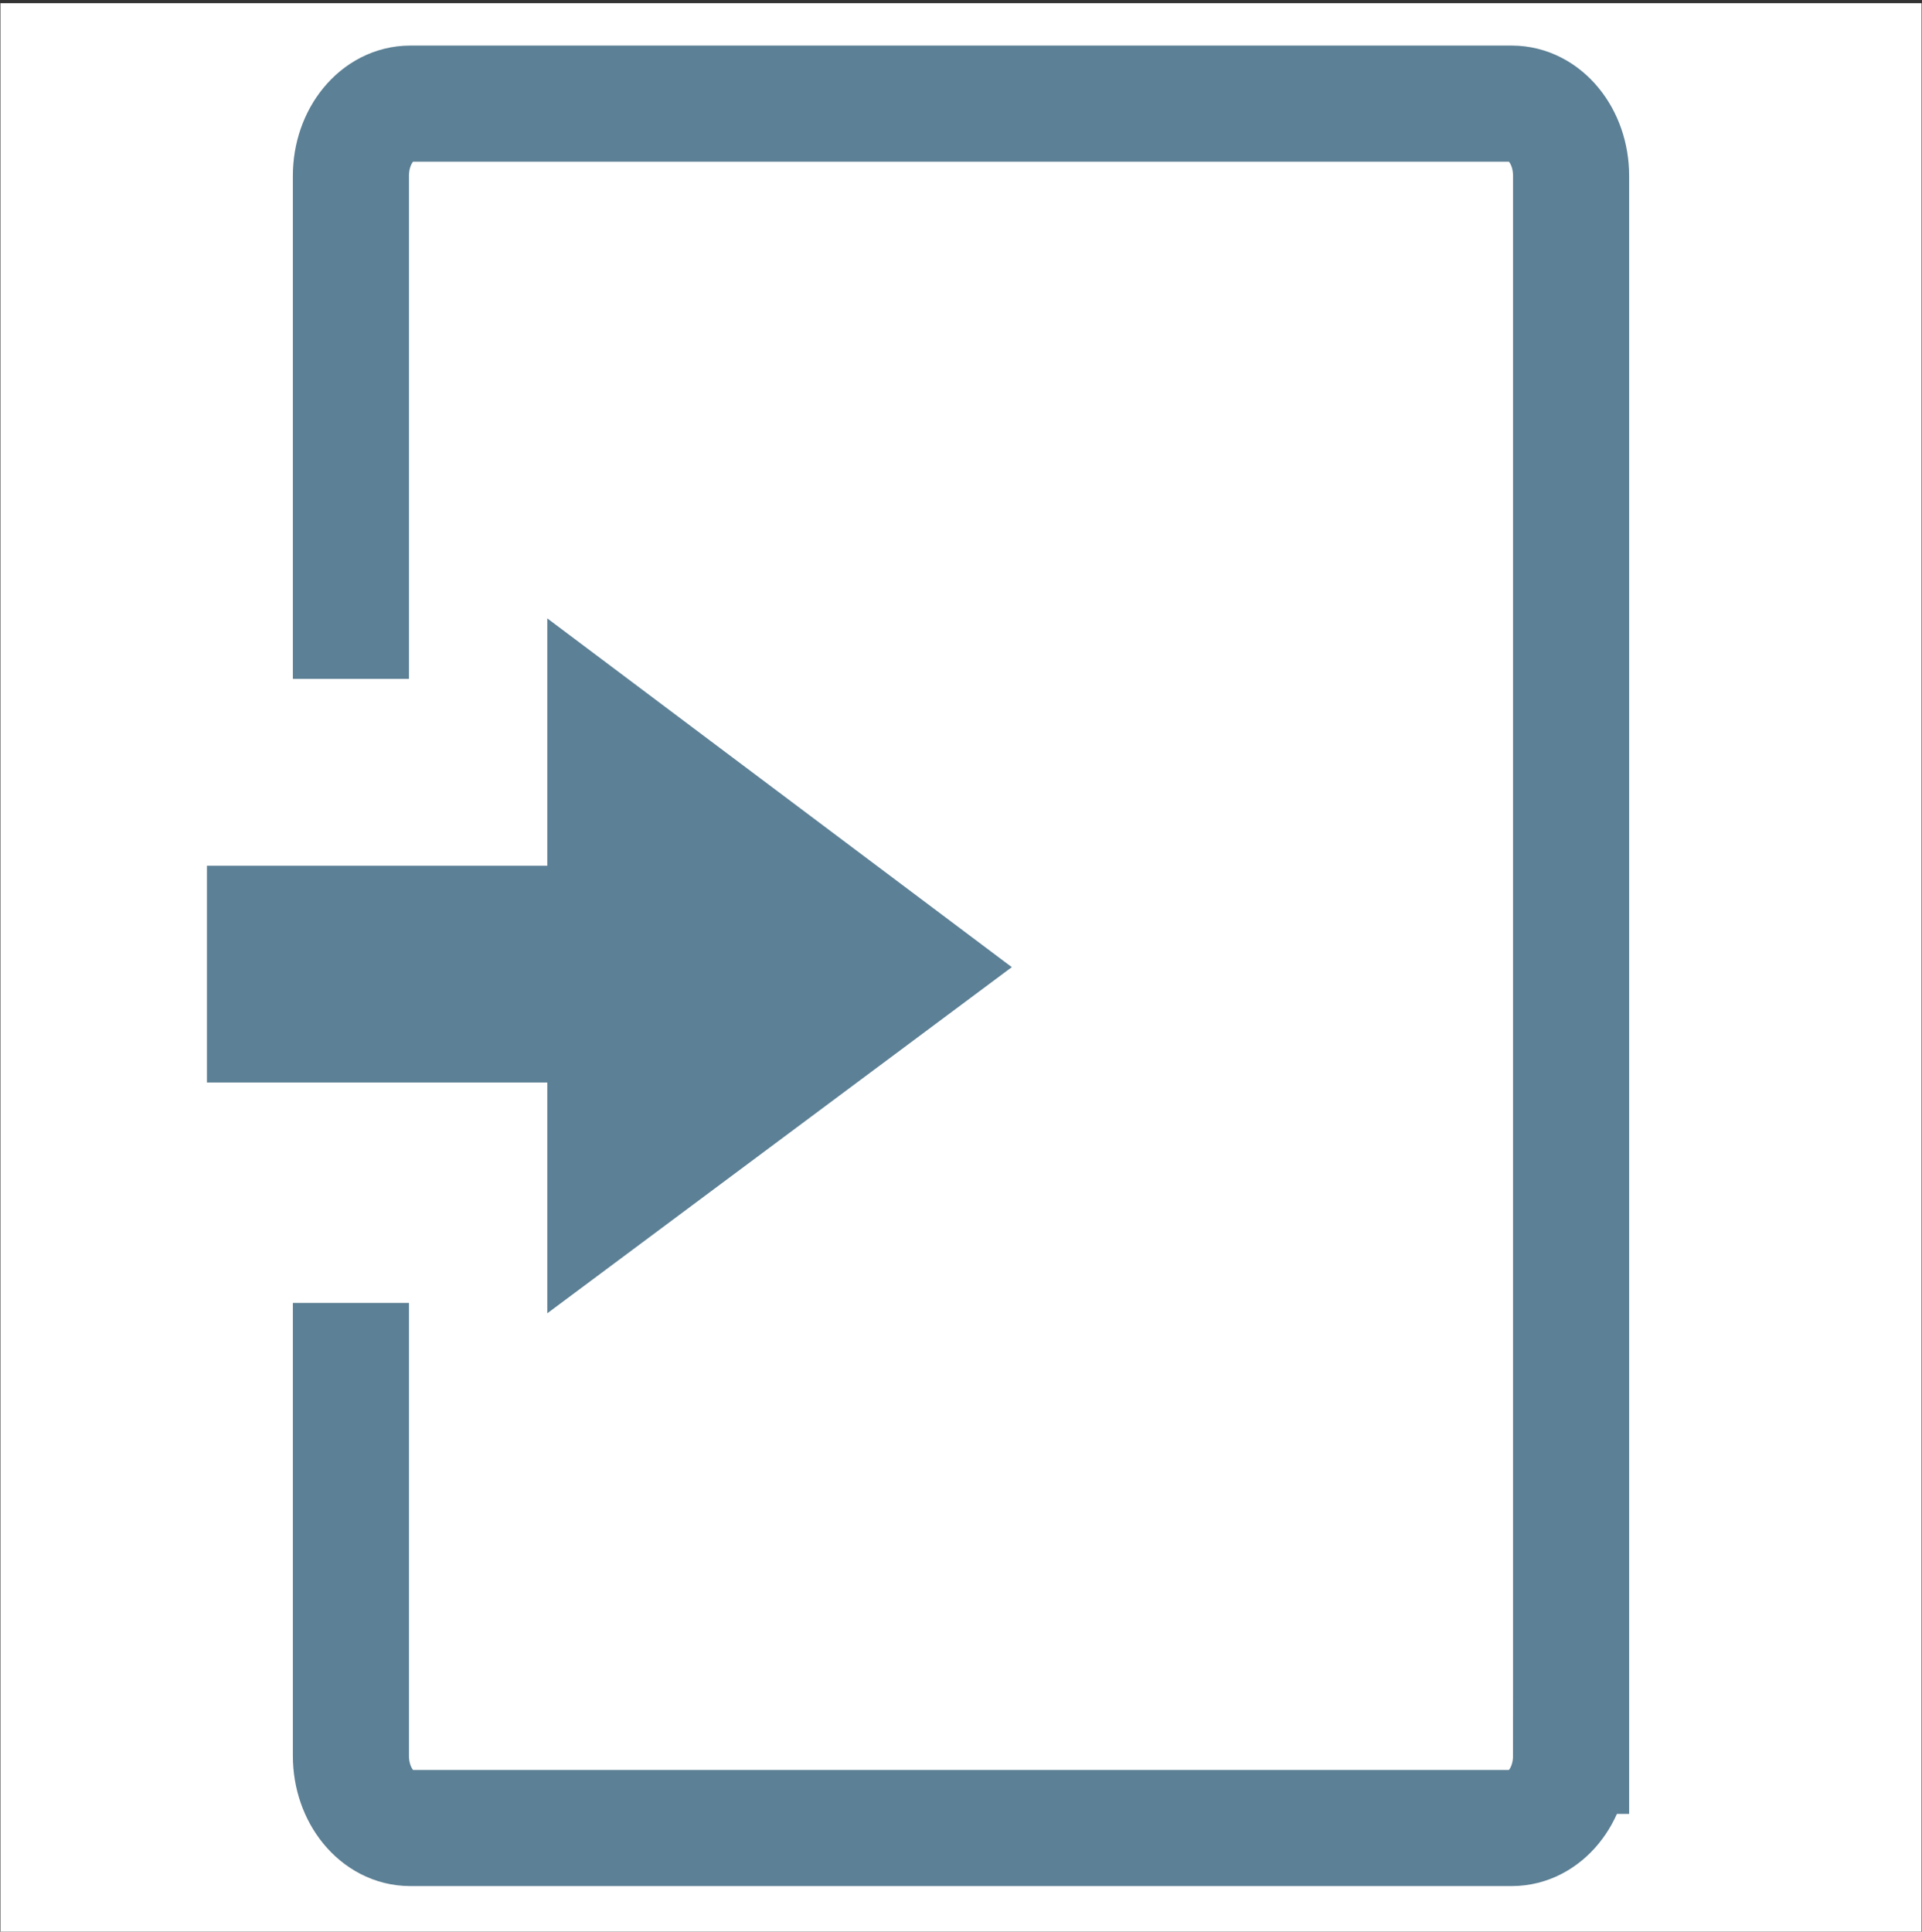 <?xml version="1.0" encoding="utf-8"?>
<!-- Generator: Adobe Illustrator 16.0.3, SVG Export Plug-In . SVG Version: 6.00 Build 0)  -->
<!DOCTYPE svg PUBLIC "-//W3C//DTD SVG 1.1//EN" "http://www.w3.org/Graphics/SVG/1.1/DTD/svg11.dtd">
<svg version="1.1" id="Layer_1" xmlns="http://www.w3.org/2000/svg" xmlns:xlink="http://www.w3.org/1999/xlink" x="0px" y="0px"
	 width="99.333px" height="99.833px" viewBox="0 0 99.333 99.833" enable-background="new 0 0 99.333 99.833" xml:space="preserve">
<rect x="0" y="0" width="99.333" height="99.833" fill="#333333" stroke="none"/>
<g display="none">
	<path display="inline" fill="#DA291C" d="M88.021,56.477c0,0,0.542-0.012,1.354-0.029c0.809-0.023,1.886-0.064,2.967-0.128
		c2.16-0.118,4.335-0.333,4.335-0.333s0.015-0.109,0.04-0.301c0.014-0.098,0.029-0.212,0.048-0.346
		c0.013-0.135,0.026-0.285,0.042-0.45c0.029-0.329,0.063-0.714,0.102-1.126c0.037-0.412,0.078-0.854,0.088-1.294
		c0.018-0.441,0.034-0.884,0.051-1.296c0.007-0.207,0.018-0.407,0.02-0.598c-0.002-0.188-0.003-0.368-0.005-0.534
		c-0.007-0.662-0.013-1.104-0.013-1.104s-0.531-0.105-1.332-0.265c-0.797-0.154-1.859-0.349-2.938-0.523
		c-2.148-0.354-4.294-0.612-4.294-0.612s-0.019-0.307-0.047-0.767c-0.035-0.46-0.117-1.07-0.181-1.682
		c-0.02-0.152-0.035-0.306-0.053-0.456c-0.024-0.149-0.049-0.296-0.072-0.438c-0.047-0.285-0.09-0.551-0.129-0.778
		c-0.072-0.456-0.123-0.759-0.123-0.759l-3.602,0.686c0,0,0.042,0.264,0.117,0.725c0.038,0.23,0.085,0.51,0.139,0.831
		c0.014,0.081,0.026,0.163,0.041,0.249c0.01,0.085,0.02,0.174,0.028,0.265c0.021,0.181,0.041,0.371,0.063,0.57
		c0.021,0.198,0.045,0.405,0.069,0.619c0.013,0.107,0.024,0.216,0.038,0.326c0.006,0.111,0.014,0.224,0.02,0.339
		c0.029,0.456,0.06,0.938,0.091,1.436c0.005,0.499,0.011,1.015,0.017,1.538c0.003,0.524-0.037,1.054-0.051,1.587
		c-0.105,2.125-0.449,4.229-0.792,5.787c-0.192,0.774-0.329,1.426-0.478,1.868c-0.131,0.447-0.205,0.703-0.205,0.703l3.506,1.067
		c0,0,0.087-0.295,0.218-0.736c0.062-0.223,0.149-0.477,0.213-0.758c0.065-0.28,0.14-0.579,0.21-0.879
		c0.07-0.299,0.15-0.596,0.207-0.879c0.055-0.281,0.104-0.547,0.146-0.772C87.963,56.778,88.021,56.477,88.021,56.477z"/>
	<path display="inline" fill="#DA291C" d="M80.579,73.555c0,0,0.485,0.24,1.215,0.604c0.728,0.355,1.701,0.816,2.688,1.266
		c1.969,0.897,3.992,1.72,3.992,1.72s0.063-0.09,0.176-0.246c0.057-0.078,0.123-0.175,0.201-0.284
		c0.074-0.111,0.156-0.238,0.246-0.377c0.18-0.277,0.389-0.602,0.613-0.949c0.11-0.174,0.227-0.354,0.344-0.535
		c0.113-0.186,0.223-0.377,0.335-0.566c0.44-0.764,0.894-1.52,1.187-2.114c0.303-0.587,0.506-0.979,0.506-0.979
		s-1.672-1.381-3.416-2.689c-1.733-1.314-3.506-2.543-3.506-2.543s0.031-0.068,0.086-0.191s0.144-0.295,0.229-0.51
		c0.172-0.428,0.4-0.998,0.63-1.568c0.203-0.58,0.405-1.16,0.558-1.596c0.078-0.218,0.129-0.402,0.168-0.531
		c0.036-0.129,0.059-0.203,0.059-0.203l-3.506-1.068c0,0-0.02,0.063-0.055,0.184c-0.033,0.119-0.082,0.297-0.162,0.516
		c-0.078,0.22-0.17,0.486-0.276,0.794C82.836,61.836,82.78,62,82.72,62.172s-0.14,0.348-0.21,0.533
		c-0.559,1.496-1.477,3.43-2.57,5.26c-1.085,1.836-2.369,3.545-3.398,4.769c-0.526,0.601-0.955,1.11-1.289,1.437
		c-0.322,0.338-0.506,0.529-0.506,0.529l2.61,2.571c0,0,0.214-0.222,0.532-0.556c0.158-0.168,0.35-0.356,0.542-0.571
		c0.188-0.218,0.392-0.449,0.593-0.683c0.201-0.23,0.402-0.463,0.592-0.682c0.18-0.227,0.346-0.438,0.488-0.619
		C80.388,73.795,80.579,73.555,80.579,73.555z"/>
	<path display="inline" fill="#DA291C" d="M66.068,85.231c0,0,0.317,0.439,0.794,1.1c0.479,0.65,1.124,1.514,1.789,2.369
		c1.324,1.711,2.734,3.379,2.734,3.379s0.099-0.049,0.271-0.137c0.087-0.043,0.19-0.096,0.312-0.156
		c0.117-0.065,0.248-0.141,0.395-0.222c0.288-0.163,0.624-0.353,0.984-0.558c0.181-0.103,0.365-0.207,0.556-0.313
		c0.188-0.108,0.372-0.231,0.56-0.347c0.746-0.477,1.502-0.932,2.035-1.324c0.541-0.381,0.902-0.637,0.902-0.637
		s-0.215-0.497-0.537-1.244c-0.322-0.741-0.773-1.736-1.24-2.721c-0.927-1.969-1.931-3.881-1.931-3.881s0.242-0.188,0.604-0.472
		c0.351-0.301,0.816-0.702,1.281-1.103c0.457-0.412,0.896-0.844,1.232-1.157c0.17-0.156,0.309-0.291,0.398-0.392
		c0.092-0.097,0.146-0.151,0.146-0.151l-2.61-2.572c0,0-0.048,0.05-0.134,0.14c-0.083,0.094-0.216,0.221-0.386,0.379
		c-0.17,0.16-0.375,0.354-0.611,0.578c-0.117,0.11-0.242,0.229-0.374,0.354c-0.139,0.118-0.282,0.242-0.437,0.372
		c-0.305,0.258-0.624,0.55-0.981,0.835c-0.36,0.28-0.741,0.578-1.135,0.885c-0.401,0.294-0.829,0.583-1.256,0.888
		c-0.21,0.156-0.437,0.291-0.661,0.434s-0.447,0.283-0.673,0.426c-1.812,1.119-3.738,2.03-5.216,2.635
		c-0.373,0.143-0.713,0.272-1.019,0.389c-0.149,0.059-0.292,0.111-0.423,0.162c-0.134,0.043-0.257,0.082-0.367,0.119
		c-0.443,0.144-0.695,0.226-0.695,0.226l1.109,3.493c0,0,0.292-0.094,0.73-0.237c0.443-0.129,1.011-0.365,1.587-0.58
		c0.284-0.114,0.577-0.211,0.84-0.33c0.265-0.116,0.51-0.226,0.721-0.317C65.788,85.355,66.068,85.231,66.068,85.231z"/>
	<path display="inline" fill="#DA291C" d="M47.783,88.812c0,0,0.293,2.138,0.682,4.276c0.191,1.07,0.402,2.145,0.569,2.94
		c0.173,0.796,0.286,1.325,0.286,1.325s0.442-0.005,1.104-0.014c0.33-0.008,0.717,0.002,1.13-0.024
		c0.413-0.024,0.854-0.052,1.293-0.078c0.883-0.038,1.756-0.157,2.414-0.228c0.327-0.038,0.602-0.069,0.793-0.092
		c0.19-0.025,0.299-0.047,0.299-0.047s0.181-2.18,0.267-4.347c0.096-2.168,0.1-4.319,0.1-4.319s0.074-0.014,0.207-0.033
		c0.133-0.029,0.32-0.07,0.546-0.119c0.448-0.104,1.056-0.217,1.649-0.37c0.596-0.16,1.188-0.321,1.635-0.44
		c0.438-0.143,0.73-0.236,0.73-0.236l-1.109-3.493c0,0-0.064,0.021-0.184,0.06c-0.119,0.037-0.29,0.102-0.515,0.165
		c-0.453,0.114-1.091,0.306-1.869,0.493c-1.558,0.372-3.672,0.729-5.796,0.875c-2.125,0.148-4.26,0.1-5.845-0.085
		c-0.198-0.019-0.389-0.03-0.569-0.052c-0.181-0.024-0.351-0.049-0.512-0.071c-0.321-0.045-0.601-0.084-0.831-0.114
		c-0.23-0.029-0.412-0.059-0.533-0.086c-0.123-0.023-0.188-0.035-0.188-0.035L42.9,88.272c0,0,0.075,0.016,0.206,0.039
		c0.066,0.014,0.147,0.027,0.239,0.046c0.093,0.013,0.197,0.026,0.312,0.043c0.457,0.062,1.064,0.151,1.675,0.228
		c0.611,0.056,1.224,0.108,1.683,0.149c0.23,0.022,0.422,0.021,0.557,0.027C47.707,88.81,47.783,88.812,47.783,88.812z"/>
	<path display="inline" fill="#DA291C" d="M29.939,83.487c0,0-0.737,2.027-1.391,4.104c-0.329,1.037-0.643,2.084-0.864,2.863
		c-0.219,0.783-0.364,1.307-0.364,1.307s0.392,0.201,0.979,0.507c0.58,0.317,1.391,0.668,2.19,1.039
		c0.398,0.188,0.809,0.353,1.192,0.506c0.383,0.153,0.742,0.298,1.049,0.421c0.306,0.127,0.566,0.217,0.75,0.277
		c0.182,0.064,0.286,0.101,0.286,0.101s1.175-1.84,2.259-3.712c0.546-0.938,1.071-1.873,1.46-2.588
		c0.384-0.717,0.641-1.195,0.641-1.195s0.295,0.086,0.737,0.217c0.221,0.063,0.479,0.141,0.756,0.223
		c0.279,0.066,0.578,0.14,0.877,0.211c0.299,0.072,0.598,0.145,0.877,0.212c0.281,0.063,0.548,0.106,0.773,0.151
		c0.452,0.086,0.755,0.144,0.755,0.144l0.636-3.61c0,0-0.262-0.049-0.719-0.136c-0.46-0.071-1.104-0.239-1.881-0.424
		c-1.544-0.397-3.578-1.048-5.525-1.916c-1.95-0.856-3.814-1.909-5.139-2.806c-0.167-0.109-0.33-0.211-0.48-0.313
		c-0.148-0.104-0.288-0.207-0.42-0.302c-0.266-0.188-0.495-0.354-0.685-0.489c-0.192-0.132-0.337-0.243-0.434-0.323
		c-0.098-0.078-0.149-0.119-0.149-0.119l-2.24,2.901c0,0,0.061,0.048,0.166,0.132c0.104,0.084,0.256,0.203,0.445,0.334
		c0.377,0.268,0.873,0.631,1.379,0.979c0.517,0.334,1.033,0.668,1.42,0.918C29.674,83.333,29.939,83.487,29.939,83.487z"/>
	<path display="inline" fill="#DA291C" d="M16.598,70.488c0,0-1.594,1.454-3.136,2.989c-1.553,1.531-3.024,3.125-3.024,3.125
		s0.255,0.361,0.635,0.902c0.369,0.551,0.92,1.24,1.461,1.938c0.137,0.173,0.273,0.347,0.407,0.519
		c0.142,0.164,0.28,0.328,0.414,0.483c0.27,0.313,0.521,0.606,0.737,0.856c0.215,0.253,0.396,0.459,0.532,0.598
		c0.132,0.141,0.208,0.221,0.208,0.221s1.896-1.088,3.724-2.246c0.917-0.576,1.819-1.166,2.491-1.615
		c0.672-0.457,1.12-0.762,1.12-0.762s0.222,0.213,0.555,0.531c0.167,0.16,0.361,0.346,0.568,0.545
		c0.21,0.197,0.448,0.395,0.679,0.598c0.231,0.201,0.464,0.404,0.681,0.594c0.215,0.191,0.435,0.349,0.613,0.494
		c0.361,0.285,0.603,0.478,0.603,0.478l2.24-2.901c0,0-0.209-0.166-0.575-0.455c-0.376-0.276-0.867-0.729-1.474-1.248
		c-1.185-1.071-2.687-2.592-4.009-4.262c-1.328-1.662-2.493-3.453-3.244-4.859c-0.099-0.174-0.192-0.34-0.282-0.498
		c-0.08-0.163-0.157-0.316-0.23-0.463c-0.145-0.289-0.271-0.541-0.376-0.75c-0.106-0.207-0.187-0.37-0.233-0.485
		c-0.051-0.114-0.076-0.176-0.076-0.176l-3.334,1.524c0,0,0.031,0.07,0.085,0.193c0.052,0.125,0.135,0.298,0.24,0.502
		c0.209,0.411,0.478,0.965,0.763,1.508c0.302,0.535,0.604,1.07,0.831,1.473c0.114,0.199,0.224,0.357,0.294,0.473
		C16.557,70.424,16.598,70.488,16.598,70.488z"/>
	<path display="inline" fill="#DA291C" d="M10.84,52.771c0,0-0.523,0.142-1.309,0.354c-0.392,0.111-0.849,0.242-1.339,0.381
		c-0.483,0.146-1.001,0.303-1.519,0.457c-2.064,0.635-4.12,1.363-4.12,1.363s0.051,0.438,0.126,1.094
		c0.107,0.652,0.25,1.521,0.393,2.39c0.187,0.86,0.373,1.722,0.514,2.366c0.17,0.639,0.285,1.064,0.285,1.064
		s2.179-0.078,4.333-0.248c0.538-0.045,1.075-0.09,1.579-0.133c0.508-0.051,0.98-0.097,1.386-0.138
		c0.809-0.091,1.347-0.149,1.347-0.149s0.096,0.291,0.238,0.729c0.073,0.22,0.149,0.478,0.248,0.748
		c0.103,0.27,0.213,0.557,0.322,0.844c0.109,0.286,0.22,0.574,0.322,0.844c0.115,0.264,0.224,0.51,0.315,0.721
		c0.187,0.422,0.31,0.703,0.31,0.703l3.334-1.525c0,0-0.107-0.242-0.295-0.668c-0.09-0.215-0.22-0.467-0.33-0.772
		c-0.115-0.303-0.246-0.644-0.389-1.019c-0.549-1.497-1.172-3.539-1.572-5.641c-0.4-2.103-0.571-4.23-0.611-5.826
		c-0.005-0.398-0.009-0.766-0.014-1.089c-0.01-0.324,0.021-0.606,0.023-0.839c0.018-0.465,0.027-0.73,0.027-0.73l-3.66-0.193
		c0,0-0.012,0.307-0.029,0.768c-0.009,0.23-0.018,0.499-0.028,0.787c0.003,0.288,0.007,0.595,0.011,0.902
		c0.003,0.309,0.007,0.614,0.01,0.902c0.008,0.289,0.032,0.557,0.045,0.787C10.82,52.465,10.84,52.771,10.84,52.771z"/>
	<path display="inline" fill="#DA291C" d="M13.962,34.416c0,0-0.529-0.119-1.322-0.297c-0.789-0.171-1.846-0.388-2.91-0.588
		c-2.127-0.404-4.289-0.719-4.289-0.719S5.4,32.914,5.329,33.093c-0.075,0.178-0.168,0.437-0.275,0.75
		c-0.108,0.313-0.234,0.677-0.37,1.068c-0.067,0.195-0.137,0.397-0.208,0.603c-0.062,0.208-0.124,0.42-0.188,0.631
		c-0.248,0.848-0.506,1.691-0.646,2.34c-0.155,0.644-0.258,1.072-0.258,1.072s1.953,0.941,3.961,1.795
		c1.997,0.861,4.015,1.627,4.015,1.627s-0.015,0.076-0.04,0.208c-0.021,0.133-0.065,0.319-0.099,0.548
		c-0.063,0.457-0.147,1.065-0.232,1.674c-0.065,0.611-0.11,1.224-0.155,1.683c-0.022,0.229-0.037,0.421-0.038,0.556
		c-0.006,0.135-0.009,0.211-0.009,0.211l3.66,0.193c0,0,0.004-0.066,0.008-0.191c0-0.125,0.016-0.307,0.038-0.539
		c0.021-0.231,0.046-0.513,0.075-0.835c0.014-0.162,0.028-0.333,0.044-0.515c0.024-0.18,0.052-0.369,0.078-0.567
		c0.181-1.584,0.607-3.677,1.231-5.712c0.615-2.039,1.454-4.004,2.162-5.436c0.371-0.708,0.662-1.308,0.911-1.703
		c0.233-0.403,0.367-0.635,0.367-0.635l-3.149-1.875c0,0-0.154,0.266-0.386,0.665c-0.112,0.201-0.259,0.428-0.388,0.685
		c-0.133,0.257-0.274,0.53-0.416,0.803c-0.14,0.274-0.287,0.544-0.411,0.805c-0.119,0.262-0.232,0.507-0.328,0.716
		C14.09,34.137,13.962,34.416,13.962,34.416z"/>
	<path display="inline" fill="#DA291C" d="M25.268,19.604c0,0-0.414-0.352-1.035-0.877c-0.625-0.521-1.457-1.2-2.309-1.87
		c-1.697-1.343-3.466-2.622-3.466-2.622s-0.083,0.072-0.23,0.198c-0.146,0.126-0.356,0.305-0.594,0.534
		c-0.24,0.228-0.521,0.493-0.821,0.777c-0.3,0.284-0.622,0.586-0.922,0.908c-0.608,0.639-1.232,1.263-1.656,1.772
		c-0.434,0.499-0.723,0.83-0.723,0.83s0.327,0.433,0.818,1.082c0.492,0.642,1.17,1.502,1.856,2.344
		c1.371,1.69,2.802,3.306,2.802,3.306s-0.19,0.242-0.475,0.604c-0.268,0.376-0.626,0.876-0.984,1.376
		c-0.342,0.511-0.669,1.032-0.922,1.418c-0.128,0.191-0.225,0.358-0.291,0.476c-0.067,0.116-0.105,0.183-0.105,0.183l3.149,1.875
		c0,0,0.034-0.057,0.096-0.166c0.061-0.109,0.153-0.268,0.284-0.461c0.126-0.195,0.279-0.433,0.456-0.705
		c0.089-0.138,0.182-0.283,0.28-0.437c0.103-0.149,0.217-0.304,0.332-0.467c0.902-1.32,2.248-2.983,3.748-4.498
		c1.491-1.523,3.144-2.874,4.434-3.813c0.654-0.457,1.191-0.85,1.594-1.085c0.393-0.249,0.617-0.391,0.617-0.391l-1.918-3.125
		c0,0-0.26,0.165-0.648,0.411c-0.193,0.126-0.426,0.262-0.663,0.425c-0.235,0.166-0.487,0.343-0.738,0.52
		c-0.251,0.178-0.503,0.354-0.738,0.52c-0.228,0.178-0.439,0.343-0.621,0.484C25.51,19.415,25.268,19.604,25.268,19.604z"/>
	<path display="inline" fill="#DA291C" d="M42.157,11.756c0,0-0.793-2.001-1.68-3.981c-0.876-1.984-1.845-3.945-1.845-3.945
		c0-0.001-0.108,0.021-0.295,0.066c-0.187,0.051-0.453,0.122-0.771,0.208c-0.638,0.176-1.494,0.386-2.328,0.675
		c-0.419,0.137-0.839,0.273-1.231,0.401c-0.394,0.128-0.75,0.278-1.061,0.393c-0.618,0.236-1.03,0.394-1.03,0.394
		s0.088,0.535,0.22,1.338c0.138,0.804,0.336,1.88,0.551,2.944c0.425,2.133,0.938,4.228,0.938,4.228s-0.07,0.031-0.193,0.086
		c-0.122,0.057-0.302,0.125-0.507,0.23c-0.412,0.206-0.962,0.481-1.511,0.757c-0.539,0.295-1.07,0.603-1.473,0.827
		c-0.101,0.057-0.193,0.108-0.274,0.154c-0.079,0.051-0.148,0.094-0.205,0.13c-0.114,0.072-0.179,0.112-0.179,0.112l1.918,3.125
		c0,0,0.057-0.036,0.162-0.104c0.053-0.033,0.117-0.074,0.193-0.123c0.08-0.043,0.17-0.094,0.271-0.151
		c0.203-0.114,0.448-0.253,0.73-0.412c0.141-0.081,0.291-0.165,0.448-0.256c0.161-0.085,0.334-0.167,0.512-0.258
		c1.407-0.752,3.374-1.583,5.403-2.226c2.03-0.646,4.127-1.091,5.713-1.316c0.793-0.111,1.457-0.168,1.919-0.229
		c0.232-0.023,0.416-0.026,0.54-0.036c0.125-0.008,0.191-0.012,0.191-0.012l-0.251-3.657c0,0-0.308,0.02-0.768,0.05
		c-0.458,0.052-1.069,0.12-1.681,0.189c-0.61,0.076-1.216,0.194-1.672,0.263c-0.228,0.037-0.418,0.068-0.55,0.091
		C42.232,11.739,42.157,11.756,42.157,11.756z"/>
	<path display="inline" fill="#DA291C" d="M60.76,12.645c0,0,0.23-2.146,0.369-4.318c0.072-1.086,0.125-2.177,0.152-2.985
		c0.025-0.813,0.043-1.355,0.043-1.355s-0.43-0.104-1.072-0.26c-0.642-0.169-1.514-0.315-2.381-0.483
		c-0.217-0.038-0.433-0.086-0.646-0.116c-0.217-0.03-0.428-0.061-0.633-0.089c-0.41-0.058-0.793-0.11-1.12-0.155
		c-0.165-0.022-0.315-0.043-0.447-0.061C54.89,2.81,54.774,2.8,54.677,2.791c-0.192-0.018-0.302-0.027-0.302-0.027
		s-0.699,2.069-1.301,4.149c-0.306,1.039-0.589,2.079-0.794,2.86c-0.2,0.788-0.335,1.313-0.335,1.313s-0.306-0.012-0.767-0.029
		c-0.229-0.01-0.5-0.02-0.787-0.03c-0.287-0.015-0.596,0.003-0.902,0.002c-0.614,0.011-1.229,0.001-1.689,0.044
		c-0.461,0.028-0.767,0.047-0.767,0.047l0.251,3.657c0,0,0.266-0.017,0.73-0.046c0.116-0.008,0.245-0.016,0.385-0.024
		c0.141-0.002,0.292-0.004,0.455-0.005c0.324-0.004,0.689-0.008,1.089-0.014c1.596,0.02,3.723,0.158,5.818,0.533
		c0.261,0.049,0.521,0.099,0.781,0.147c0.261,0.051,0.521,0.092,0.773,0.161c0.508,0.126,1.012,0.238,1.494,0.363
		c0.479,0.141,0.941,0.276,1.381,0.405c0.438,0.134,0.842,0.289,1.221,0.415c0.188,0.065,0.369,0.127,0.541,0.187
		c0.168,0.068,0.33,0.133,0.479,0.193c0.302,0.121,0.563,0.226,0.78,0.313c0.218,0.085,0.388,0.153,0.498,0.209
		c0.113,0.053,0.175,0.08,0.175,0.08l1.483-3.351c0,0-0.07-0.033-0.191-0.089c-0.121-0.06-0.299-0.133-0.514-0.217
		c-0.43-0.168-0.996-0.408-1.572-0.624c-0.579-0.201-1.161-0.401-1.596-0.553C61.055,12.731,60.76,12.645,60.76,12.645z"/>
	<path display="inline" fill="#DA291C" d="M76.82,22.086c0,0,1.197-1.794,2.326-3.654c1.142-1.859,2.188-3.758,2.188-3.758
		s-0.332-0.289-0.83-0.725c-0.49-0.445-1.189-0.982-1.881-1.53c-0.174-0.135-0.345-0.274-0.519-0.404
		c-0.176-0.126-0.351-0.25-0.519-0.371c-0.336-0.24-0.648-0.465-0.92-0.657c-0.133-0.096-0.258-0.183-0.365-0.261
		c-0.113-0.073-0.213-0.138-0.293-0.189c-0.161-0.104-0.254-0.164-0.254-0.164s-1.58,1.507-3.08,3.066
		c-0.754,0.778-1.488,1.565-2.034,2.163c-0.545,0.605-0.908,1.009-0.908,1.009s-0.267-0.155-0.664-0.386
		c-0.198-0.116-0.433-0.251-0.682-0.396c-0.257-0.132-0.529-0.274-0.802-0.416s-0.547-0.283-0.803-0.416
		c-0.257-0.13-0.505-0.234-0.714-0.332c-0.419-0.192-0.698-0.32-0.698-0.32l-1.483,3.351c0,0,0.241,0.112,0.666,0.307
		c0.431,0.18,1.017,0.496,1.727,0.862c1.408,0.758,3.229,1.876,4.914,3.184c1.69,1.301,3.254,2.761,4.323,3.947
		c0.136,0.146,0.273,0.28,0.391,0.418c0.119,0.139,0.231,0.27,0.338,0.394c0.211,0.245,0.396,0.46,0.547,0.637
		c0.156,0.173,0.268,0.319,0.342,0.418c0.078,0.099,0.117,0.151,0.117,0.151l2.869-2.283c0,0-0.049-0.061-0.132-0.166
		c-0.082-0.106-0.196-0.261-0.352-0.433c-0.3-0.35-0.701-0.814-1.104-1.28c-0.422-0.446-0.846-0.893-1.162-1.228
		c-0.158-0.169-0.303-0.295-0.397-0.39C76.875,22.139,76.82,22.086,76.82,22.086z"/>
	<path display="inline" fill="#DA291C" d="M86.649,37.897c0,0,1.898-1.028,3.768-2.148c0.938-0.559,1.856-1.129,2.541-1.566
		c0.686-0.441,1.142-0.735,1.142-0.735s-0.158-0.412-0.394-1.03c-0.061-0.154-0.125-0.322-0.192-0.499
		c-0.071-0.175-0.155-0.357-0.237-0.547c-0.166-0.38-0.344-0.783-0.521-1.188c-0.172-0.406-0.373-0.801-0.56-1.171
		c-0.185-0.369-0.358-0.715-0.507-1.011c-0.075-0.147-0.145-0.282-0.205-0.402c-0.064-0.117-0.123-0.22-0.17-0.304
		c-0.096-0.169-0.15-0.265-0.15-0.265s-2.099,0.6-4.151,1.283c-1.028,0.34-2.048,0.696-2.806,0.972
		c-0.764,0.282-1.271,0.471-1.271,0.471s-0.164-0.26-0.411-0.649c-0.123-0.195-0.267-0.423-0.42-0.666
		c-0.157-0.241-0.341-0.488-0.517-0.741c-0.176-0.251-0.354-0.503-0.519-0.738c-0.161-0.239-0.339-0.442-0.478-0.627
		c-0.282-0.364-0.471-0.606-0.471-0.606l-2.869,2.283c0,0,0.164,0.21,0.449,0.577c0.301,0.358,0.665,0.914,1.131,1.563
		c0.891,1.323,1.982,3.155,2.863,5.093c0.207,0.489,0.439,0.968,0.631,1.456c0.188,0.489,0.37,0.971,0.549,1.437
		c0.154,0.475,0.305,0.934,0.444,1.369c0.036,0.108,0.071,0.216,0.104,0.321c0.029,0.107,0.059,0.214,0.086,0.318
		c0.056,0.208,0.109,0.409,0.162,0.602s0.103,0.378,0.149,0.554c0.024,0.088,0.048,0.174,0.071,0.257
		c0.018,0.085,0.035,0.167,0.053,0.246c0.068,0.318,0.129,0.596,0.178,0.823c0.101,0.457,0.157,0.718,0.157,0.718l3.601-0.686
		c0,0-0.064-0.301-0.164-0.752c-0.049-0.226-0.104-0.488-0.166-0.771c-0.029-0.142-0.063-0.287-0.094-0.436
		c-0.039-0.146-0.08-0.294-0.119-0.442c-0.166-0.593-0.313-1.189-0.449-1.631C86.745,38.19,86.649,37.897,86.649,37.897z"/>
	<g display="inline">
		<circle fill="#DA291C" cx="49.649" cy="49.94" r="41.334"/>
		<g>
			<path fill="#FFFFFF" d="M58.93,32.838c0.367,0.23,0.766,0.424,1.098,0.699c1.874,1.549,2.676,3.537,2.381,5.959
				c-0.003,0.012-0.012,0.021-0.027,0.052c-1.879-0.693-3.762-1.389-5.657-2.088c-0.238,0.644-0.468,1.267-0.707,1.917
				c1.917,0.707,3.835,1.413,5.761,2.124c-0.24,0.65-0.47,1.273-0.707,1.916c-1.924-0.709-3.836-1.414-5.762-2.125
				c-0.236,0.641-0.469,1.267-0.707,1.915c1.918,0.707,3.834,1.413,5.764,2.125c-0.238,0.647-0.471,1.272-0.709,1.92
				c-1.924-0.71-3.84-1.416-5.767-2.127c-0.237,0.645-0.466,1.266-0.703,1.908c1.917,0.707,3.834,1.415,5.765,2.126
				c-0.238,0.647-0.47,1.271-0.709,1.921c-1.918-0.708-3.834-1.414-5.764-2.125c-0.236,0.645-0.466,1.265-0.706,1.915
				c1.916,0.707,3.839,1.416,5.769,2.127c-0.237,0.647-0.469,1.271-0.705,1.912c-1.92-0.709-3.838-1.414-5.767-2.127
				c-0.239,0.649-0.47,1.275-0.706,1.916c1.918,0.707,3.83,1.413,5.758,2.125c-0.238,0.645-0.47,1.274-0.707,1.922
				c-1.918-0.707-3.832-1.414-5.76-2.123c-0.235,0.639-0.467,1.264-0.705,1.912c1.886,0.696,3.773,1.393,5.673,2.094
				c-0.369,0.636-0.828,1.162-1.383,1.601c-1.447,1.144-3.083,1.646-4.926,1.39c-0.354-0.051-0.707-0.144-1.043-0.264
				c-1.314-0.473-2.635-0.938-3.932-1.451c-2.008-0.793-3.21-2.311-3.749-4.367c-0.319-1.215-0.229-2.414,0.206-3.593
				c2.328-6.311,4.668-12.617,6.978-18.933c1.07-2.93,4.304-4.603,7.22-3.944c0.09,0.021,0.185,0.036,0.275,0.053
				C55.821,31.691,57.375,32.264,58.93,32.838z"/>
			<path fill="#FFFFFF" d="M34.917,46.539c0.039-0.056,0.08-0.111,0.118-0.168c0.539-0.815,1.538-1.111,2.454-0.767
				c1.022,0.386,1.389,1.397,1.289,2.097c-0.027,0.205-0.092,0.406-0.164,0.603c-0.586,1.608-1.193,3.209-1.768,4.823
				c-0.715,2.011-0.684,4.033,0.021,6.037c0.779,2.213,2.187,3.922,4.239,5.076c0.347,0.194,0.712,0.362,1.081,0.504
				c1.36,0.512,2.717,1.041,4.094,1.506c2.85,0.965,5.552,0.564,8.07-1.035c1.735-1.104,2.938-2.65,3.644-4.588
				c0.559-1.533,1.129-3.062,1.689-4.592c0.281-0.765,0.813-1.256,1.618-1.373c1.538-0.225,2.769,1.185,2.247,2.67
				c-0.604,1.724-1.231,3.439-1.9,5.14c-1.05,2.667-2.836,4.739-5.255,6.262c-2.156,1.356-4.517,2.06-7.068,2.097
				c-1.479,0.022-2.92-0.213-4.32-0.688c-0.071-0.024-0.144-0.05-0.217-0.07c-0.011-0.005-0.023-0.003-0.051-0.006
				c-0.818,2.218-1.637,4.438-2.464,6.679c0.072,0.03,0.145,0.064,0.219,0.092c1.985,0.732,3.974,1.465,5.959,2.199
				c0.937,0.348,1.472,1.213,1.354,2.168c-0.143,1.155-1.212,1.957-2.363,1.773c-0.043-0.007-0.087-0.005-0.129-0.007
				c-5.588-2.062-11.175-4.122-16.762-6.183c-0.041-0.031-0.078-0.063-0.12-0.088c-1.195-0.759-1.311-2.406-0.222-3.318
				c0.605-0.508,1.304-0.596,2.048-0.319c1.985,0.733,3.974,1.465,5.96,2.198c0.068,0.023,0.138,0.043,0.208,0.064
				c0.826-2.24,1.646-4.461,2.463-6.676c-0.021-0.018-0.029-0.027-0.041-0.031c-0.069-0.031-0.14-0.059-0.209-0.086
				c-1.589-0.631-3.002-1.535-4.224-2.729c-2.165-2.117-3.491-4.68-3.983-7.668c-0.263-1.59-0.226-3.182,0.113-4.762
				c0.082-0.381,0.18-0.76,0.271-1.141C33.517,50.336,34.217,48.438,34.917,46.539z"/>
			<path fill="#FFFFFF" d="M62.413,18.679c0.262,0.121,0.526,0.245,0.789,0.363c3.301,1.495,6.144,3.607,8.531,6.329
				c1.557,1.771,2.833,3.729,3.832,5.867c0.225,0.479,0.152,0.936-0.193,1.274c-0.567,0.554-1.537,0.526-1.938-0.328
				c-1.407-3.002-3.381-5.575-5.912-7.717c-1.793-1.519-3.768-2.744-5.957-3.603c-5.857-2.298-11.691-2.204-17.492,0.223
				c-0.116,0.05-0.231,0.102-0.346,0.154c-0.914,0.428-1.654-0.328-1.666-1.094c-0.002-0.067-0.004-0.136-0.006-0.204
				c0.049-0.131,0.098-0.262,0.146-0.392c0.204-0.151,0.39-0.345,0.617-0.448c2.377-1.079,4.867-1.761,7.461-2.059
				c3.095-0.354,6.152-0.147,9.167,0.652c0.422,0.112,0.84,0.233,1.258,0.351C61.274,18.259,61.842,18.469,62.413,18.679z"/>
			<path fill="#FFFFFF" d="M59.057,24.407c4.918,1.921,8.363,5.044,10.546,9.546c0.304,0.627,0.088,1.244-0.528,1.546
				c-0.621,0.303-1.264,0.095-1.563-0.532c-0.898-1.879-2.091-3.543-3.616-4.966c-2.135-1.989-4.63-3.294-7.489-3.888
				c-3.418-0.711-6.723-0.337-9.912,1.07c-0.421,0.187-0.825,0.197-1.193-0.1c-0.386-0.307-0.551-0.716-0.473-1.209
				c0.064-0.405,0.333-0.647,0.695-0.809c0.948-0.423,1.924-0.77,2.931-1.028c2.812-0.729,5.642-0.82,8.481-0.204
				C57.741,24.008,58.532,24.264,59.057,24.407z"/>
		</g>
	</g>
</g>
<g>
	<path fill="#DA291C" d="M97.069,23.038c0,21.143,0,42.285,0,63.427c-0.607-0.041-1.217-0.117-1.826-0.117
		c-30.25-0.006-60.5-0.006-90.75,0c-0.609,0-1.218,0.076-1.827,0.117c0-24.092,0-48.186,0-72.278
		c0.732,0.041,1.465,0.117,2.197,0.117c9.396,0.009,18.791,0.033,28.187-0.021c1.503-0.009,2.633,0.297,3.693,1.481
		c1.922,2.147,4.084,4.078,6.073,6.168c0.869,0.913,1.781,1.259,3.051,1.256c16.458-0.042,32.917-0.027,49.374-0.034
		C95.851,23.155,96.461,23.079,97.069,23.038z"/>
	<path fill="#FFFFFF" d="M68.403,49.117c1.254-2.529,2.461-5.083,3.789-7.572c0.471-0.877,0.379-1.384-0.33-2.044
		c-1.797-1.674-3.52-3.429-5.267-5.156c-0.261-0.257-0.498-0.537-0.935-1.01c0.629,0.057,0.99,0.071,1.346,0.124
		c2.547,0.375,5.096,0.733,7.635,1.155c0.689,0.115,1.039-0.063,1.344-0.688c1.113-2.312,2.277-4.597,3.428-6.893
		c0.168-0.336,0.359-0.663,0.709-1.309c0.164,0.66,0.279,1.024,0.34,1.397c0.427,2.494,0.865,4.983,1.232,7.484
		c0.119,0.814,0.438,1.152,1.281,1.261c2.846,0.367,5.682,0.828,8.828,1.298c-0.518,0.341-0.768,0.539-1.049,0.686
		c-2.275,1.195-4.543,2.415-6.851,3.551c-0.754,0.371-0.946,0.793-0.799,1.596c0.481,2.637,0.896,5.287,1.332,7.932
		c0.035,0.213,0.03,0.431,0.063,0.938c-0.488-0.438-0.797-0.691-1.078-0.968c-1.781-1.747-3.596-3.465-5.322-5.268
		c-0.629-0.657-1.092-0.668-1.854-0.246c-2.113,1.174-4.277,2.256-6.427,3.371c-0.401,0.209-0.815,0.394-1.224,0.589
		C68.531,49.27,68.467,49.194,68.403,49.117z"/>
</g>
<path fill="#FFFFFF" d="M34.79,38.996c-0.203-0.703,3.318-1.561,7.18-1.673c3.882-0.11,8.457,0.739,9.271,3.326
	c1.332,4.212-5.868,10.209-12.112,13.111c-1.528,0.713-2.458,0.893-2.844,0.832c-0.361-0.043-0.414-0.393-0.287-0.621
	c0.225-0.438,1.24-1.324,2.589-2.271c7.054-4.982,9.384-8.671,8.094-10.208c-0.833-0.989-4.349-1.722-8.018-1.781
	C37.663,39.691,35.042,39.872,34.79,38.996z M42.292,58.301c-2.175-1.538-6.087-2.113-9.316-2c-2.875,0.113-7.835,0.945-7.655,1.854
	c0.165,0.986,3.291,0.735,4.724,0.756c3.149,0.053,8.146,0.326,8.895,2.367c1.629,4.401-10.016,12.064-12.458,11.268
	c-1.104-0.359,2.351-6.012,3.609-8.045c0.743-1.213,1.892-3.121,0.942-3.258c-1.046-0.168-2.243,1.625-3.02,2.664
	c-2.09,2.797-4.24,5.868-5.968,9.018c-0.542,0.98-2.321,3.91-1.737,4.303c0.548,0.369,3.192-0.094,6.555-1.369
	c10.611-4,15.435-9.343,16.787-13.82C44.115,60.463,43.373,59.073,42.292,58.301z M58.209,51.42
	c-3.422-0.615-9.552-0.944-11.696,2.233c-1.662,2.456,1.345,5.916,4.079,9.244c2.188,2.681,4.57,5.231,3.559,6.688
	c-0.833,1.184-6.024,1.101-7.812,1.168c-2.176,0.084-5.299,0.037-5.854,0.33c-0.493,0.246-0.778,1.064,1.056,1.426
	c1.471,0.293,4.977,0.883,8.683,0.939c3.868,0.066,7.944-0.5,8.875-3.49c0.754-2.389-1.664-5.008-3.781-7.658
	c-2.319-2.909-4.674-4.99-4.442-7.02c0.181-1.578,3.277-1.613,8.414-1.625c1.071,0.004,3.195-0.017,2.795-0.865
	C61.733,52.042,60.15,51.775,58.209,51.42z"/>
<rect x="0.022" y="0.165" fill="#FFFFFF" width="99.288" height="99.667"/>
<path fill="none" stroke="#5C8095" stroke-width="6" stroke-miterlimit="10" d="M81.196,90.747c0,2.059-1.371,3.729-3.062,3.729
	H21.199c-1.691,0-3.063-1.67-3.063-3.729V9.085c0-2.061,1.371-3.729,3.063-3.729h56.936c1.69,0,3.062,1.668,3.062,3.729V90.747z"/>
<rect x="4.793" y="35.085" fill="#FFFFFF" width="39.705" height="32.253"/>
<polygon fill="#5C8095" points="28.285,44.745 28.285,31.959 52.293,49.984 28.285,67.874 28.285,55.948 10.695,55.948 
	10.695,44.745 "/>
</svg>
